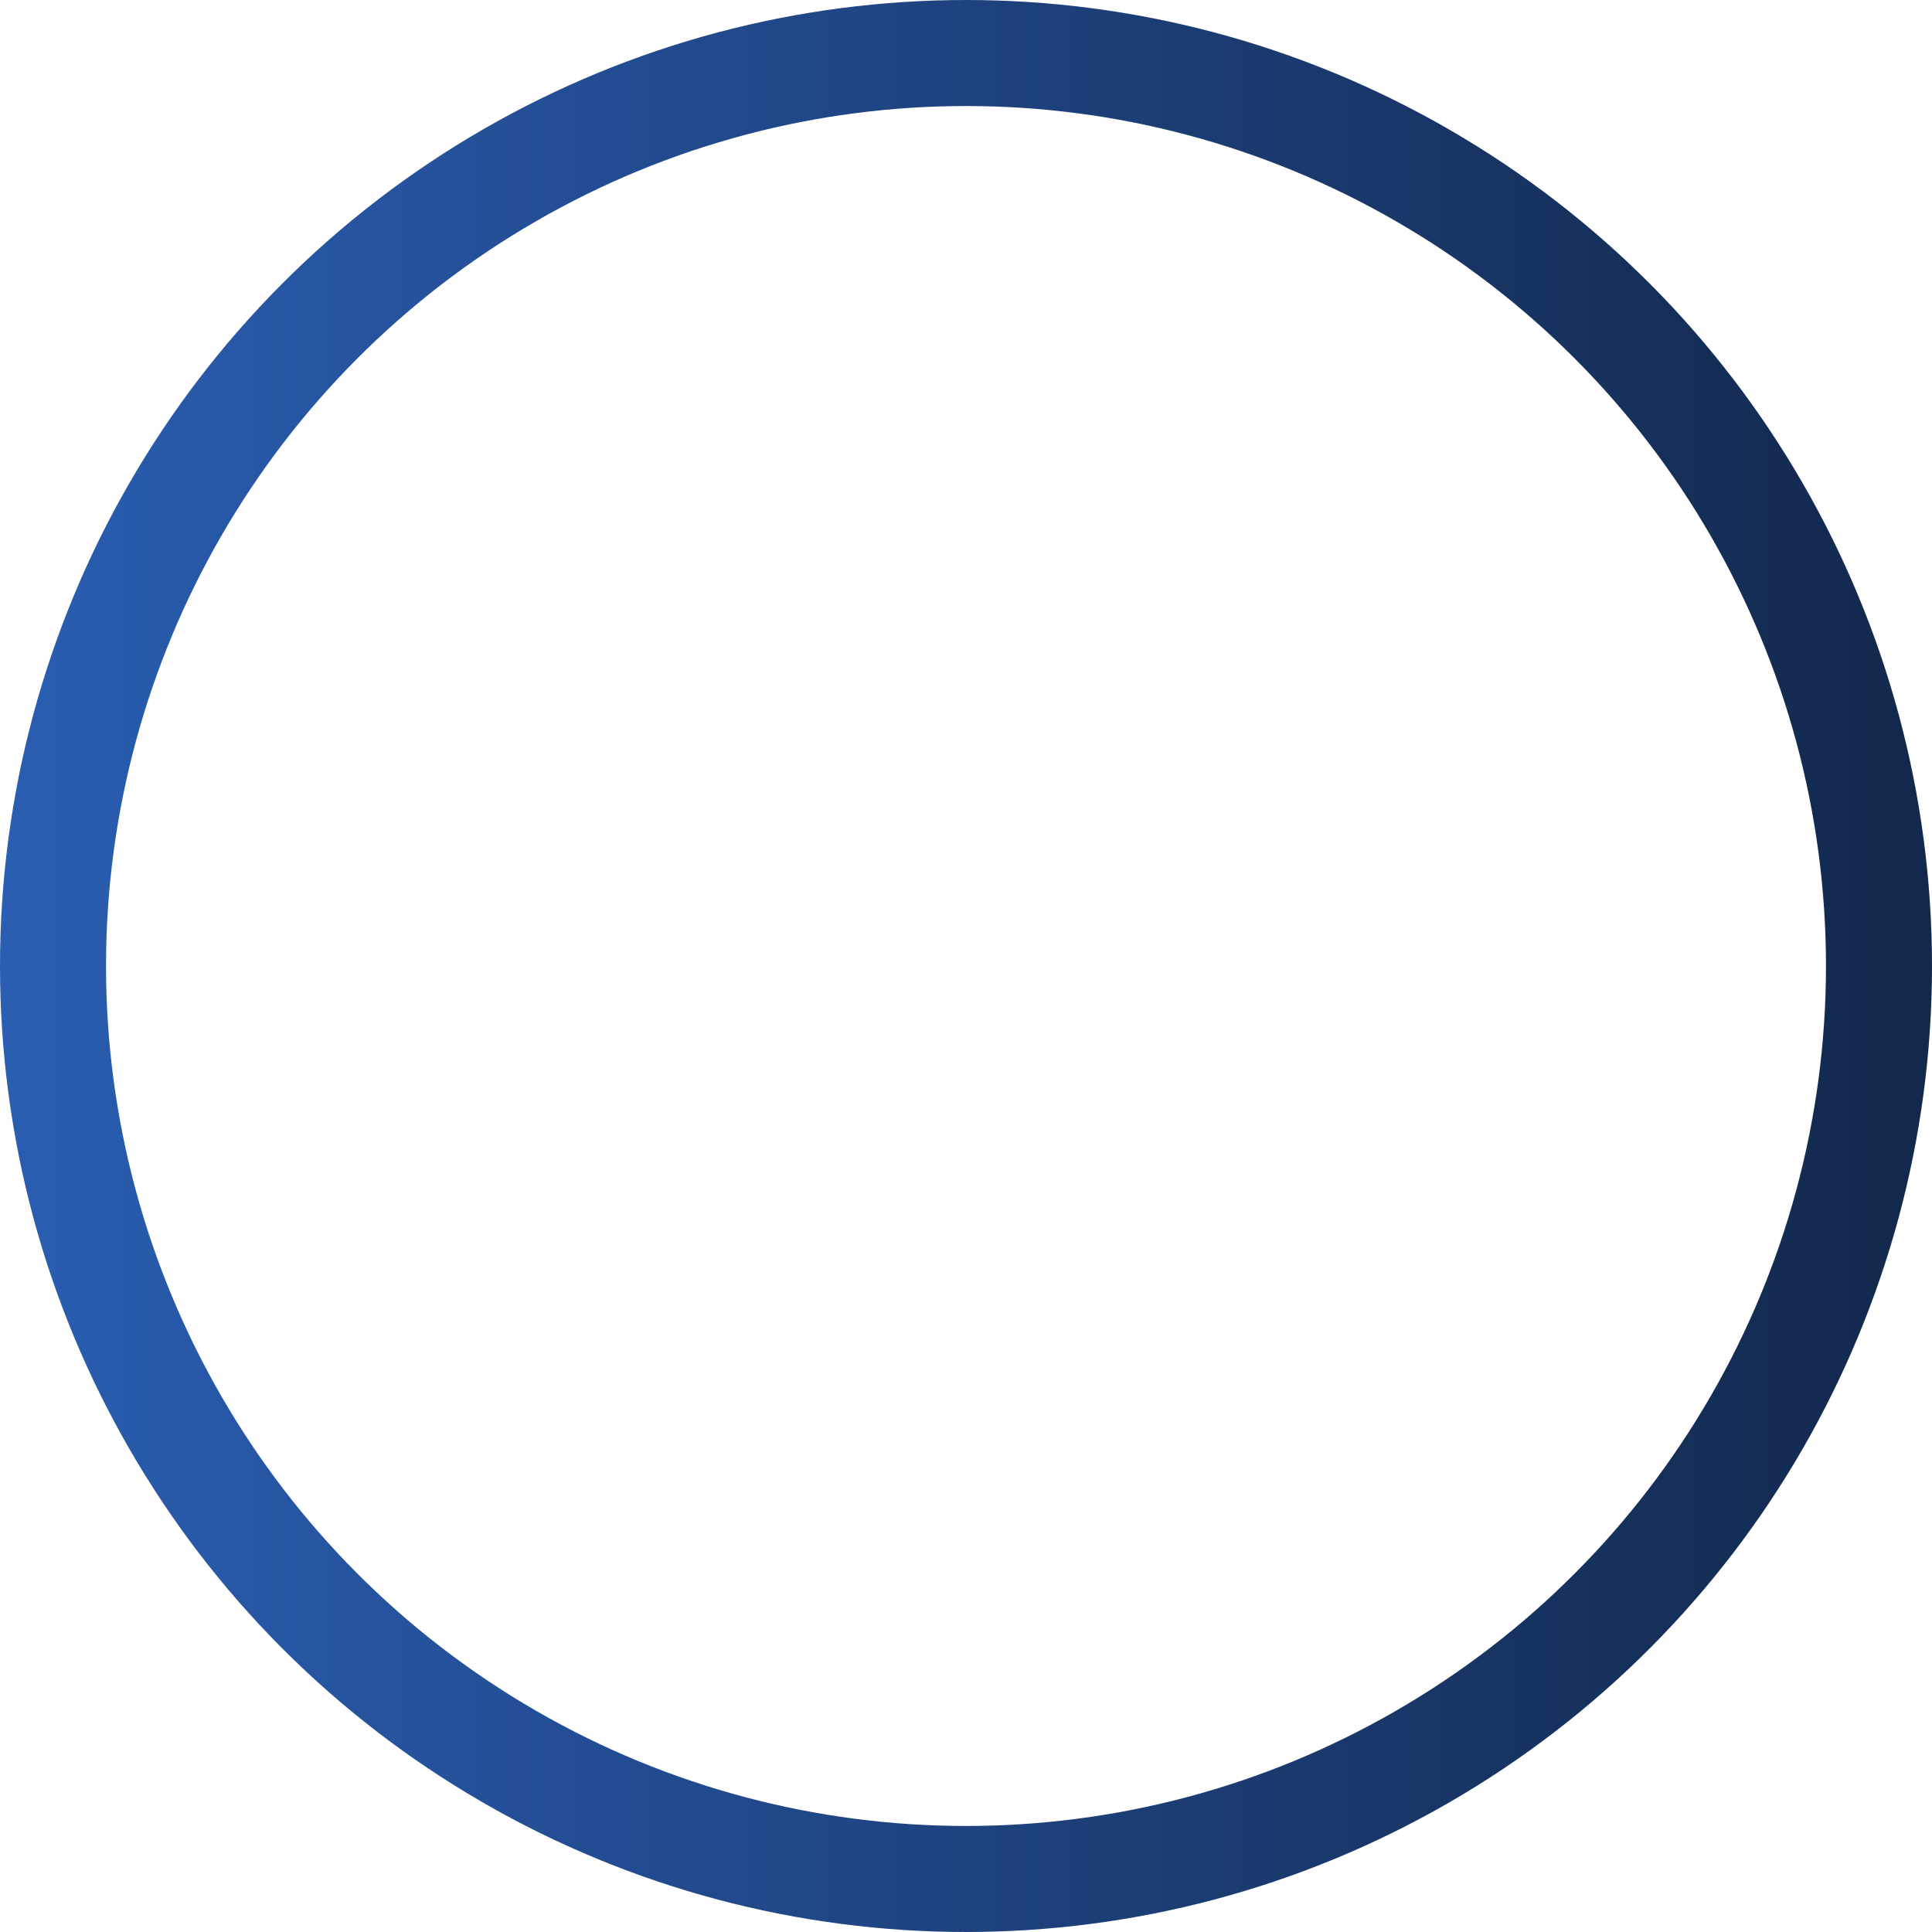 <svg width="164" height="164" viewBox="0 0 164 164" fill="none" xmlns="http://www.w3.org/2000/svg">
<circle cx="82" cy="82" r="77.5" stroke="url(#paint0_linear_847_510)" stroke-width="9"/>
<defs>
<linearGradient id="paint0_linear_847_510" x1="0" y1="82" x2="164" y2="82" gradientUnits="userSpaceOnUse">
<stop stop-color="#2A5EB2"/>
<stop offset="0.508" stop-color="#1E427E"/>
<stop offset="1" stop-color="#12284C"/>
</linearGradient>
</defs>
</svg>
